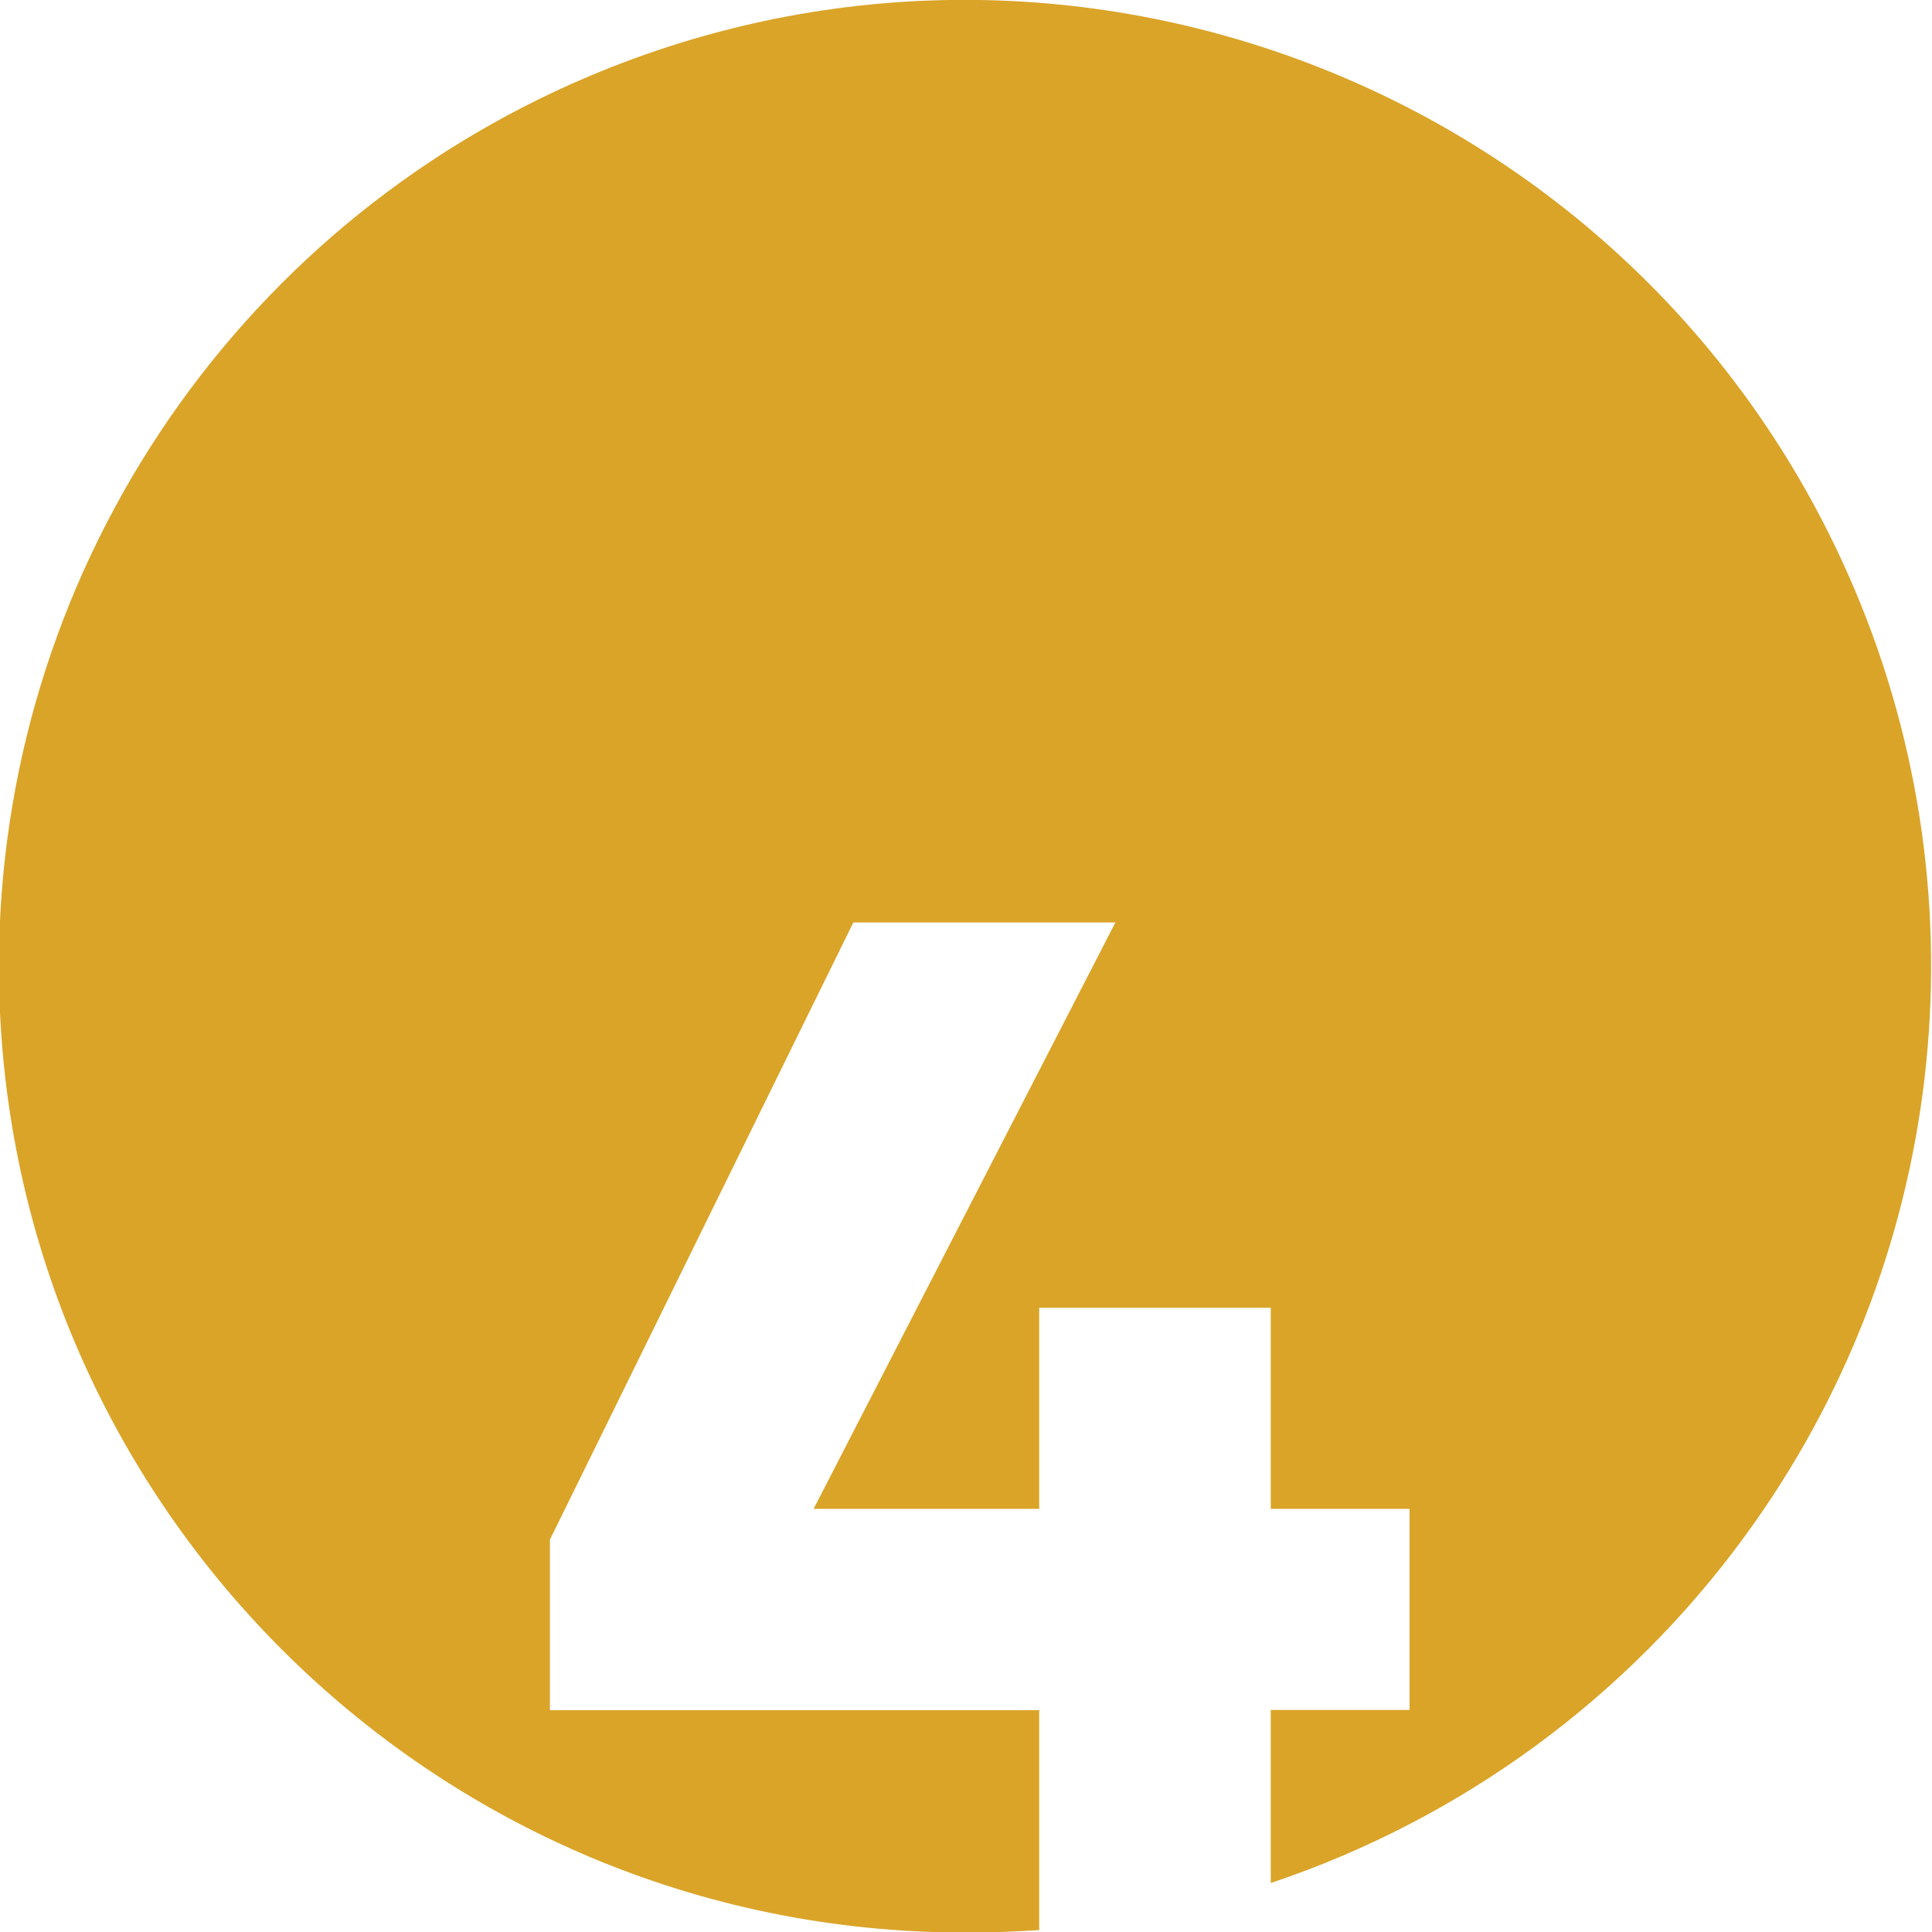 <?xml version="1.0" encoding="utf-8"?>
<!-- Generator: Adobe Illustrator 24.0.0, SVG Export Plug-In . SVG Version: 6.00 Build 0)  -->
<svg version="1.1" id="Ebene_1" xmlns="http://www.w3.org/2000/svg" xmlns:xlink="http://www.w3.org/1999/xlink" x="71px" y="71px"
	 viewBox="0 0 71 71" style="enable-background:new 0 0 71 71;" xml:space="preserve">
<style type="text/css">
	.st0{fill:#DAA428;}
</style>
<path id="Differenzmenge_4" class="st0" d="M35.45,71.02C15.84,71.01-0.05,55.11-0.04,35.49C-0.03,21.24,8.5,8.37,21.63,2.81
	c18.06-7.64,38.89,0.81,46.53,18.86c4.87,11.5,3.33,24.72-4.05,34.8C59.76,62.42,53.68,66.86,46.7,69.2v-6.36h5.1v-7.39h-5.1v-7.39
	h-8.51v7.39H29.9L40.99,33.9h-9.63L20.21,56.58v6.27h17.98v8.08C37.28,70.99,36.36,71.02,35.45,71.02z"/>
</svg>
